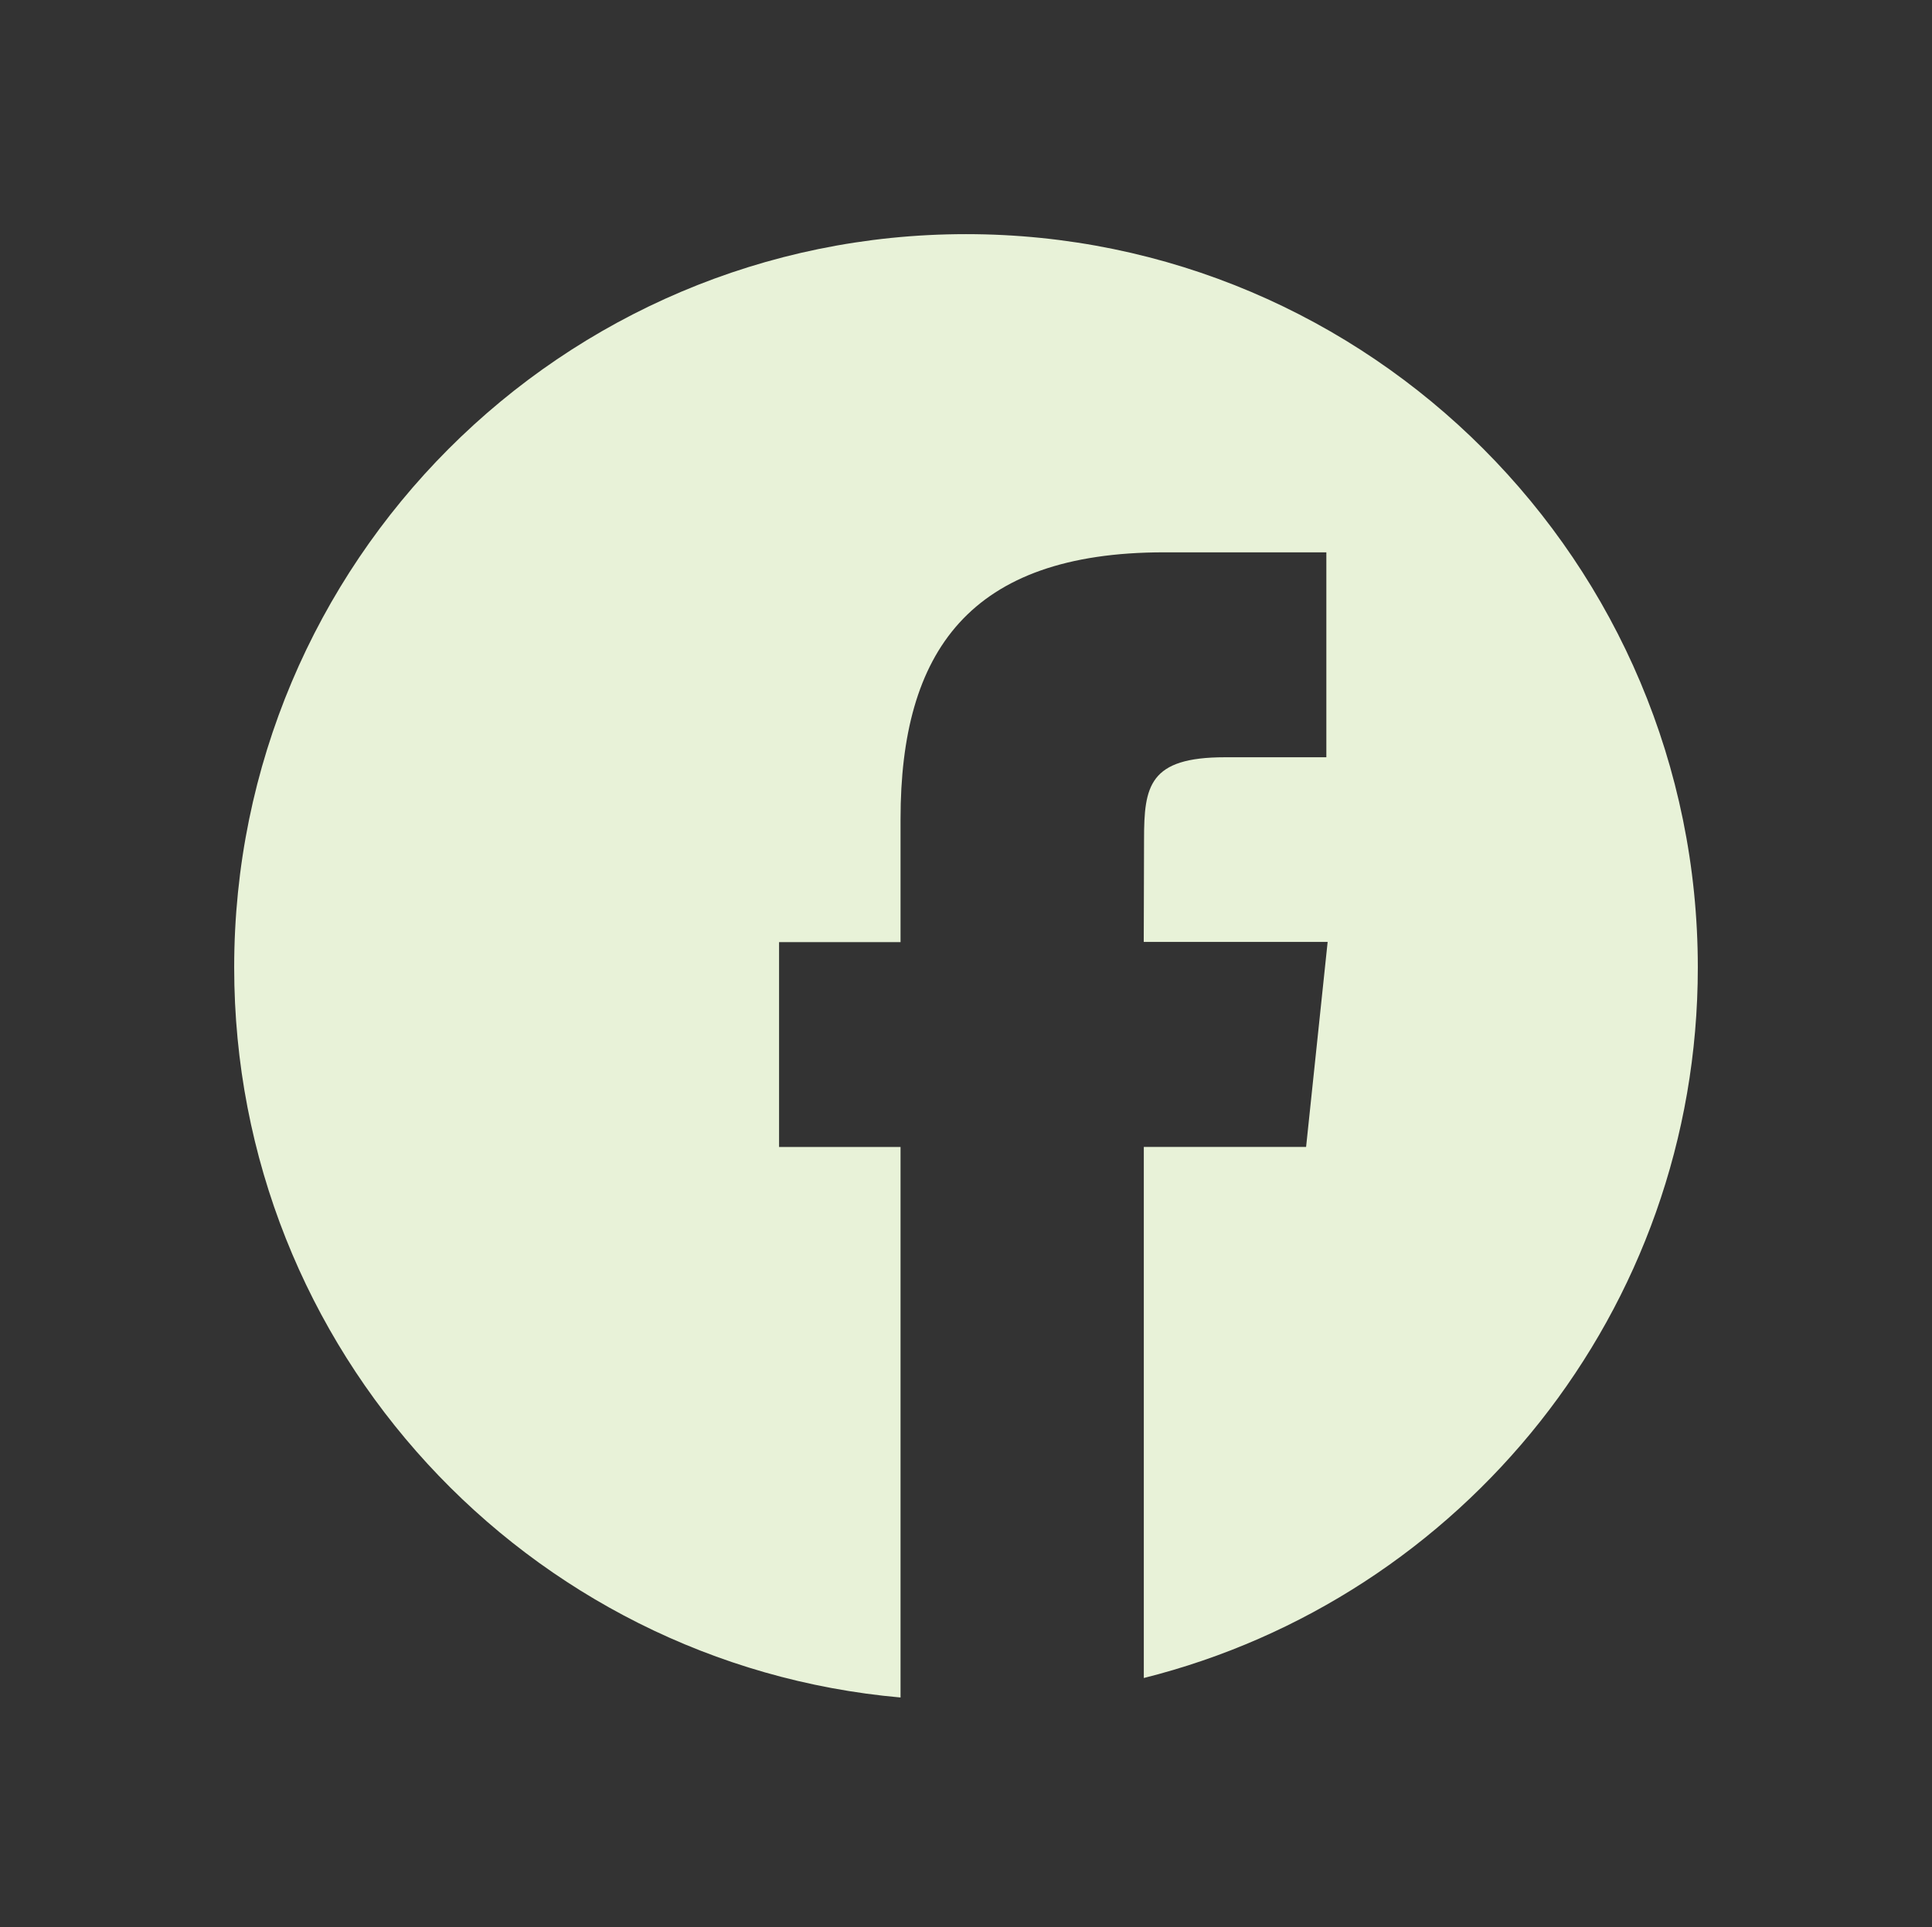 <?xml version="1.0" encoding="utf-8"?>
<!-- Generator: Adobe Illustrator 15.0.2, SVG Export Plug-In . SVG Version: 6.00 Build 0)  -->
<!DOCTYPE svg PUBLIC "-//W3C//DTD SVG 1.1//EN" "http://www.w3.org/Graphics/SVG/1.1/DTD/svg11.dtd">
<svg version="1.1" id="Layer_1" xmlns="http://www.w3.org/2000/svg" xmlns:xlink="http://www.w3.org/1999/xlink" x="0px" y="0px"
	 width="33px" height="32.926px" viewBox="0 0 33 32.926" enable-background="new 0 0 33 32.926" xml:space="preserve">
<rect x="0" y="0" width="33" height="32.926" fill="#333333" stroke="none"/>
<path fill="#E8F2D8" d="M29,16.528C29,9.61,23.402,4,16.5,4C9.597,4,4,9.61,4,16.528C4,23.068,9.004,28.434,15.382,29v-9.405h-2.075
	v-3.5h2.075v-2.103c0-2.857,1.172-4.556,4.502-4.556h2.771v3.501h-1.732c-1.296,0-1.382,0.49-1.382,1.404l-0.005,1.751h3.141
	l-0.368,3.502h-2.772v9.073C24.971,27.305,29,22.395,29,16.528z"/>
</svg>
